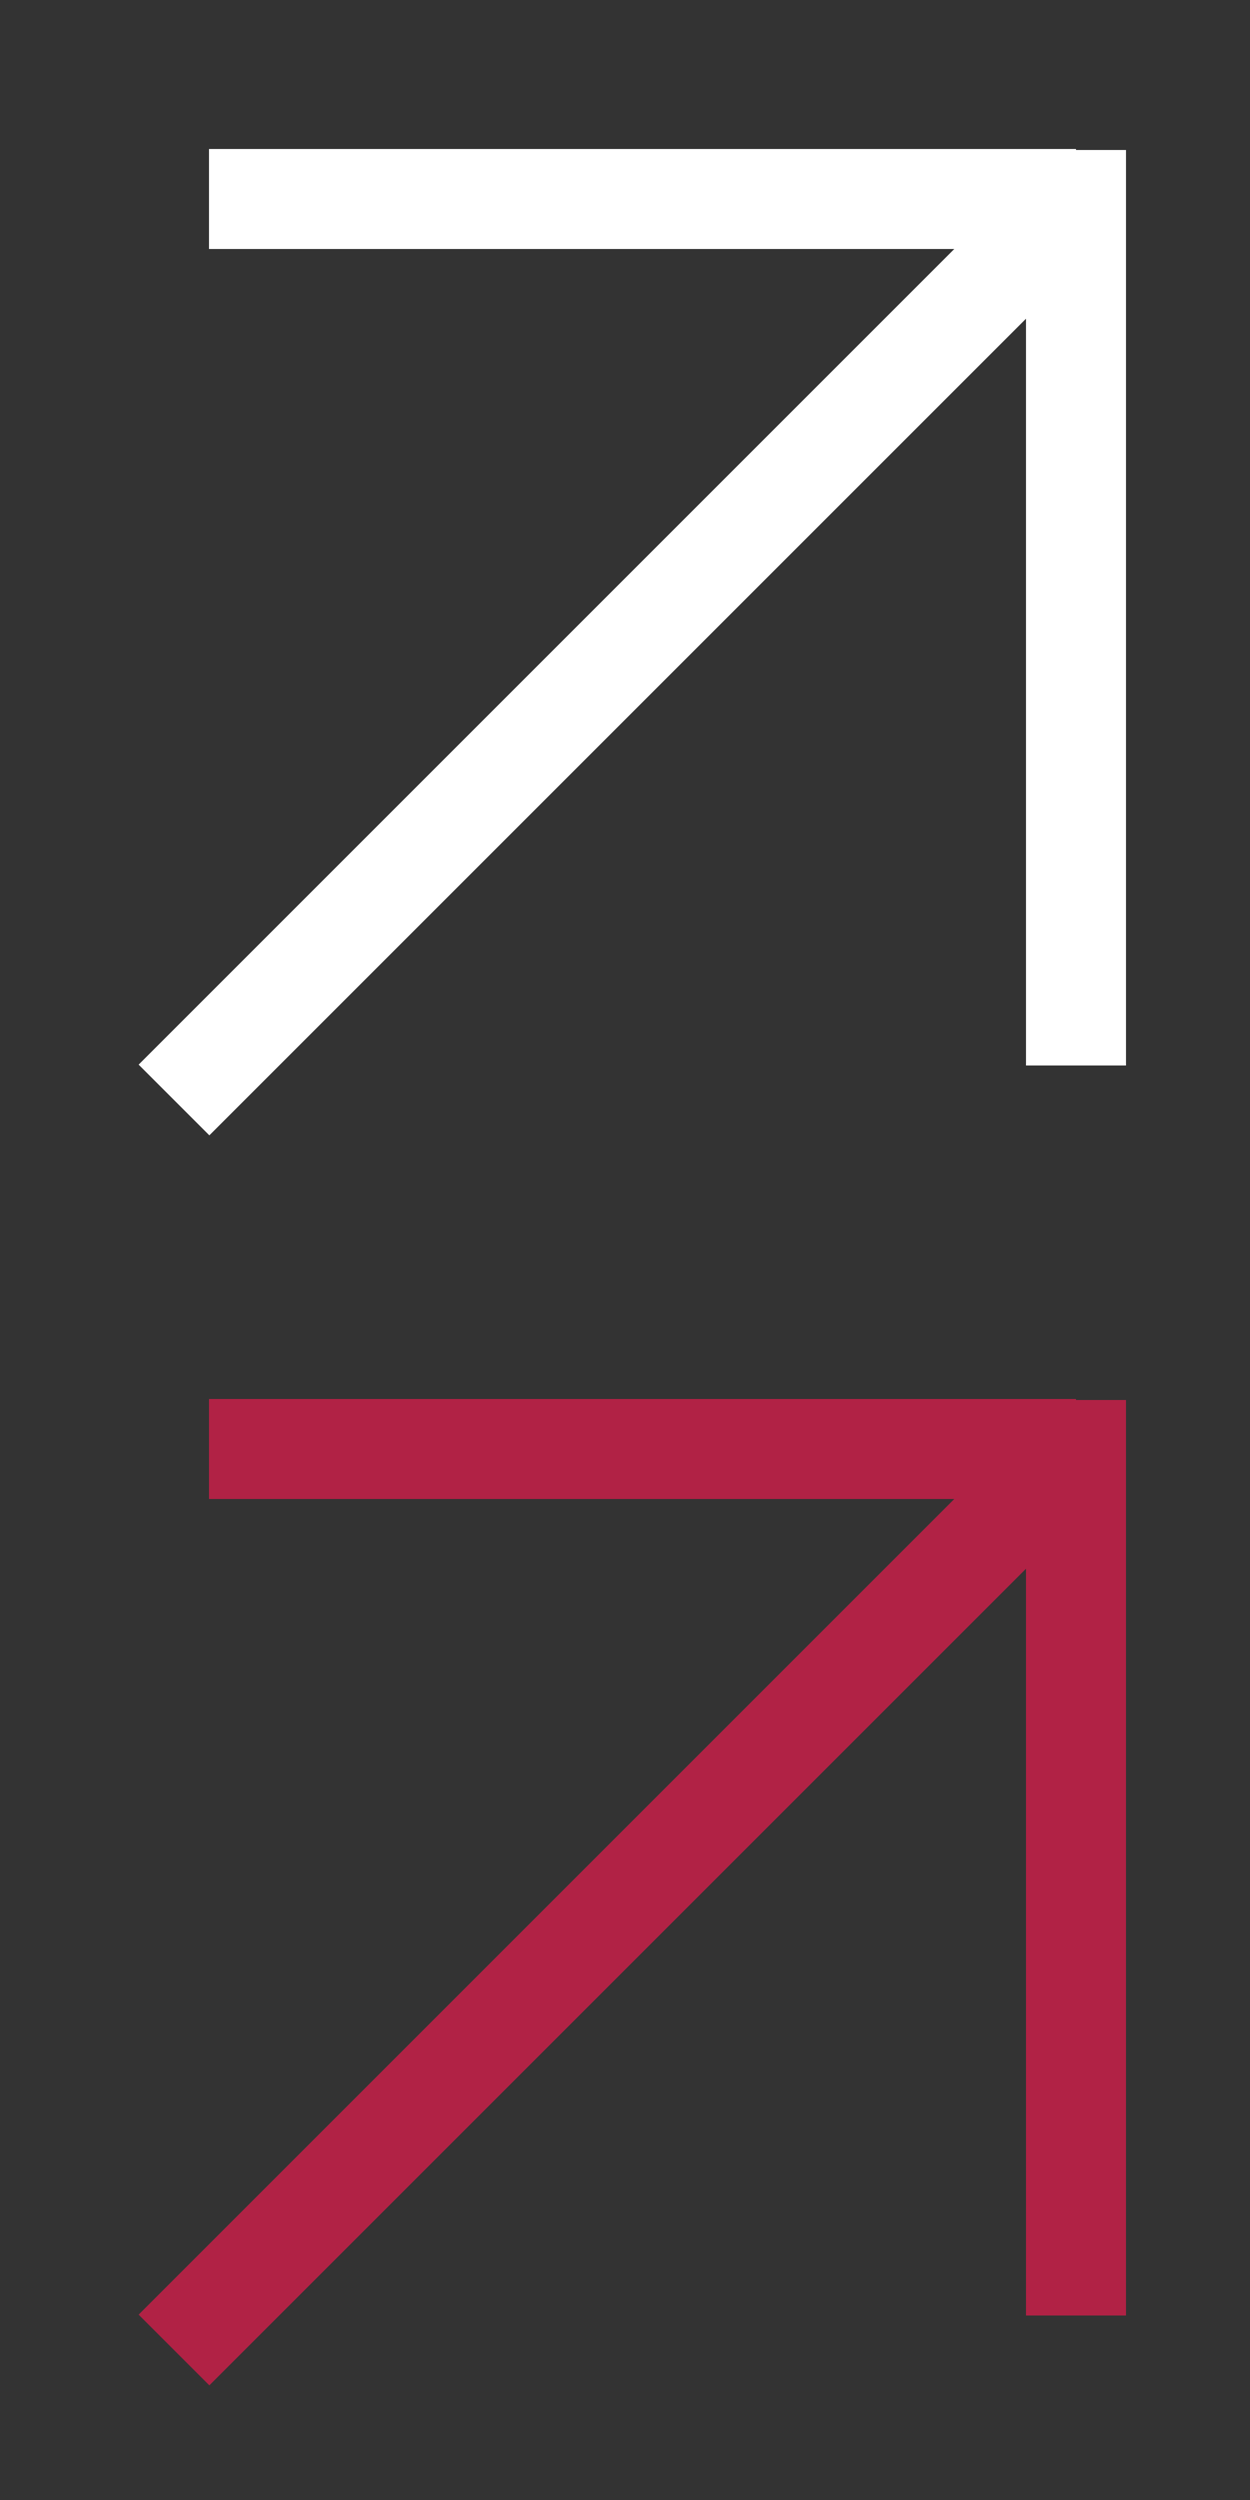 <?xml version="1.0" encoding="utf-8"?>
<!-- Generator: Adobe Illustrator 25.4.1, SVG Export Plug-In . SVG Version: 6.00 Build 0)  -->
<svg version="1.1" id="Layer_1" xmlns="http://www.w3.org/2000/svg" xmlns:xlink="http://www.w3.org/1999/xlink" x="0px" y="0px"
	 viewBox="0 0 25 50" style="enable-background:new 0 0 25 50;" xml:space="preserve">
<rect x="0" y="0" width="25" height="50" fill="#333333" stroke="none"/>
<style type="text/css">
	.st0{fill:none;stroke:#FFFFFF;stroke-width:2;stroke-miterlimit:10;}
	.st1{fill:none;stroke:#B12245;stroke-width:2;stroke-miterlimit:10;}
</style>
<g>
	<line class="st0" x1="4.18" y1="3.98" x2="21.52" y2="3.98"/>
	<line class="st0" x1="21.52" y1="21.31" x2="21.52" y2="3"/>
	<line class="st0" x1="3.48" y1="22" x2="21.19" y2="4.29"/>
</g>
<g>
	<line class="st1" x1="4.18" y1="28.98" x2="21.52" y2="28.98"/>
	<line class="st1" x1="21.52" y1="46.31" x2="21.52" y2="28"/>
	<line class="st1" x1="3.48" y1="47" x2="21.19" y2="29.29"/>
</g>
</svg>
